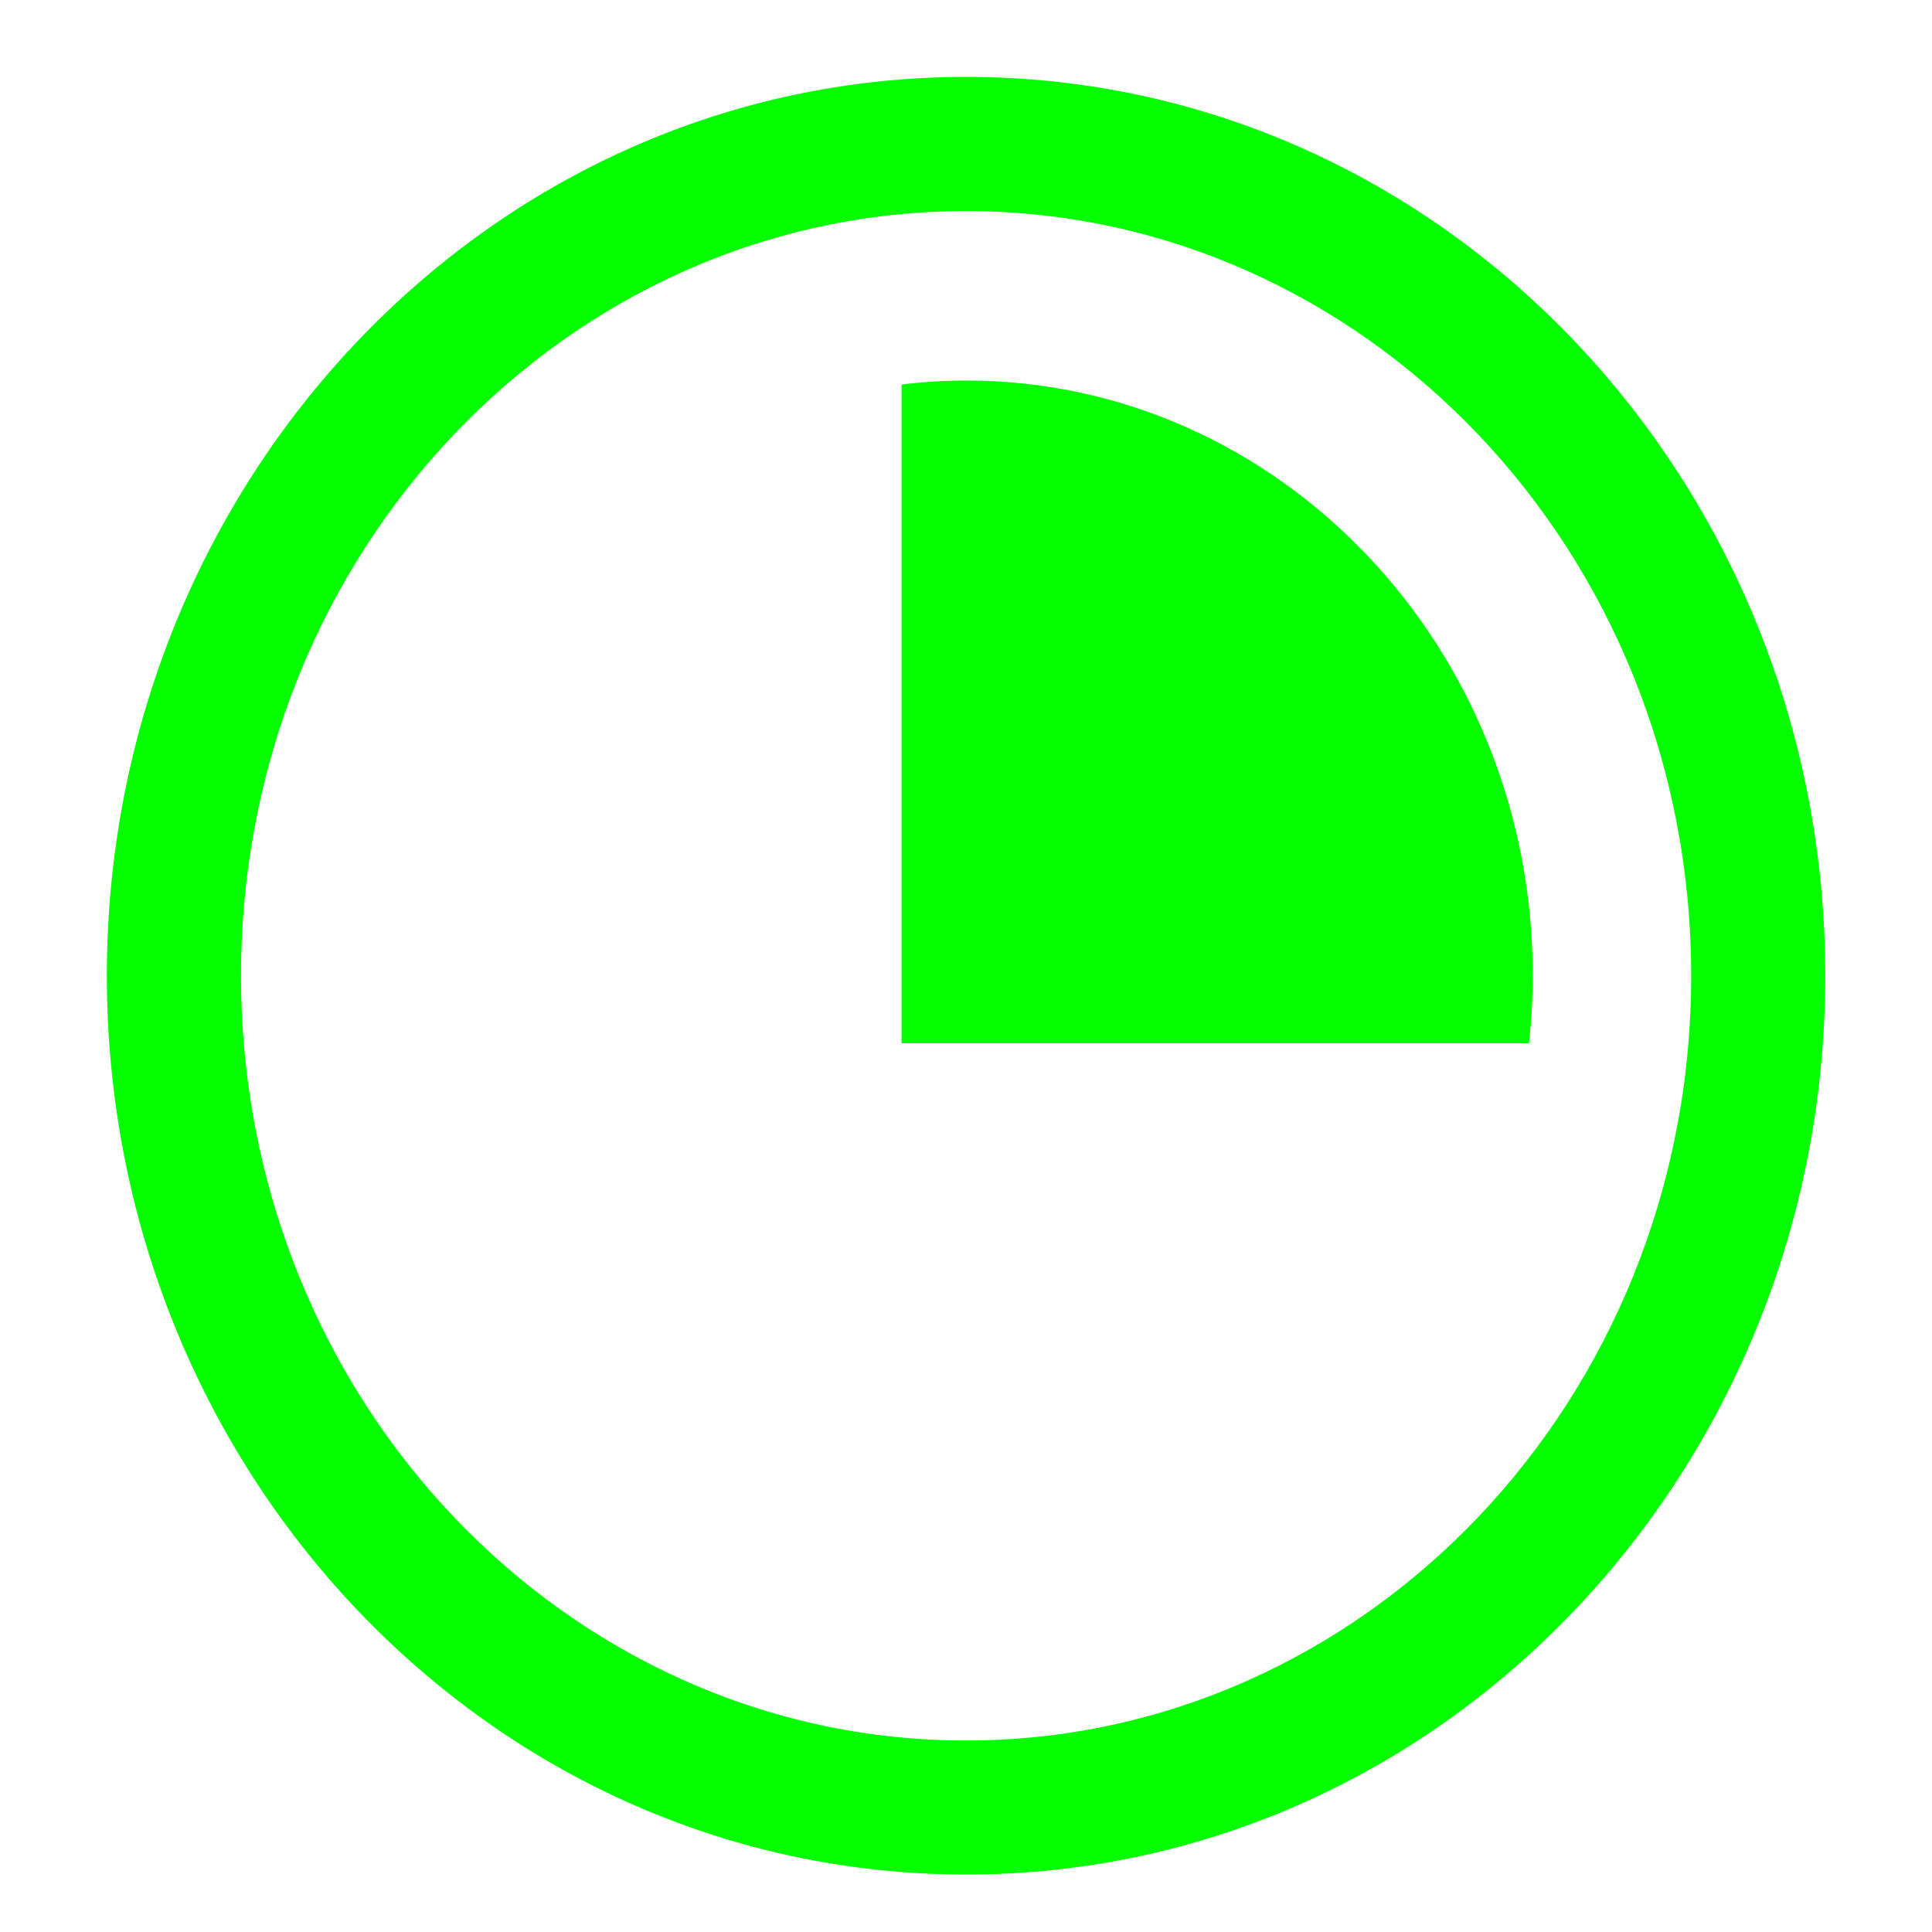 <?xml version="1.0" encoding="UTF-8"?> <svg xmlns="http://www.w3.org/2000/svg" width="20" height="20" viewBox="0 0 20 20" fill="none"><g clip-path="url(#clip0_131_1406)"><path d="M10.001 0.796C14.944 0.796 18.895 4.994 18.895 10.101C18.895 15.207 14.944 19.405 10.001 19.405C5.057 19.405 1.106 15.207 1.106 10.101C1.106 4.994 5.057 0.796 10.001 0.796ZM10.001 2.185C5.887 2.185 2.495 5.696 2.495 10.101C2.495 14.505 5.887 18.018 10.001 18.018C14.114 18.017 17.507 14.505 17.507 10.101C17.506 5.697 14.114 2.185 10.001 2.185ZM10 3.939C13.239 3.939 15.867 6.698 15.867 10.1C15.867 10.336 15.853 10.57 15.828 10.8H9.333V3.98C9.552 3.954 9.774 3.939 10 3.939Z" fill="#03FF00"></path></g><defs><clipPath id="clip0_131_1406"><rect width="20" height="20" fill="white"></rect></clipPath></defs></svg> 